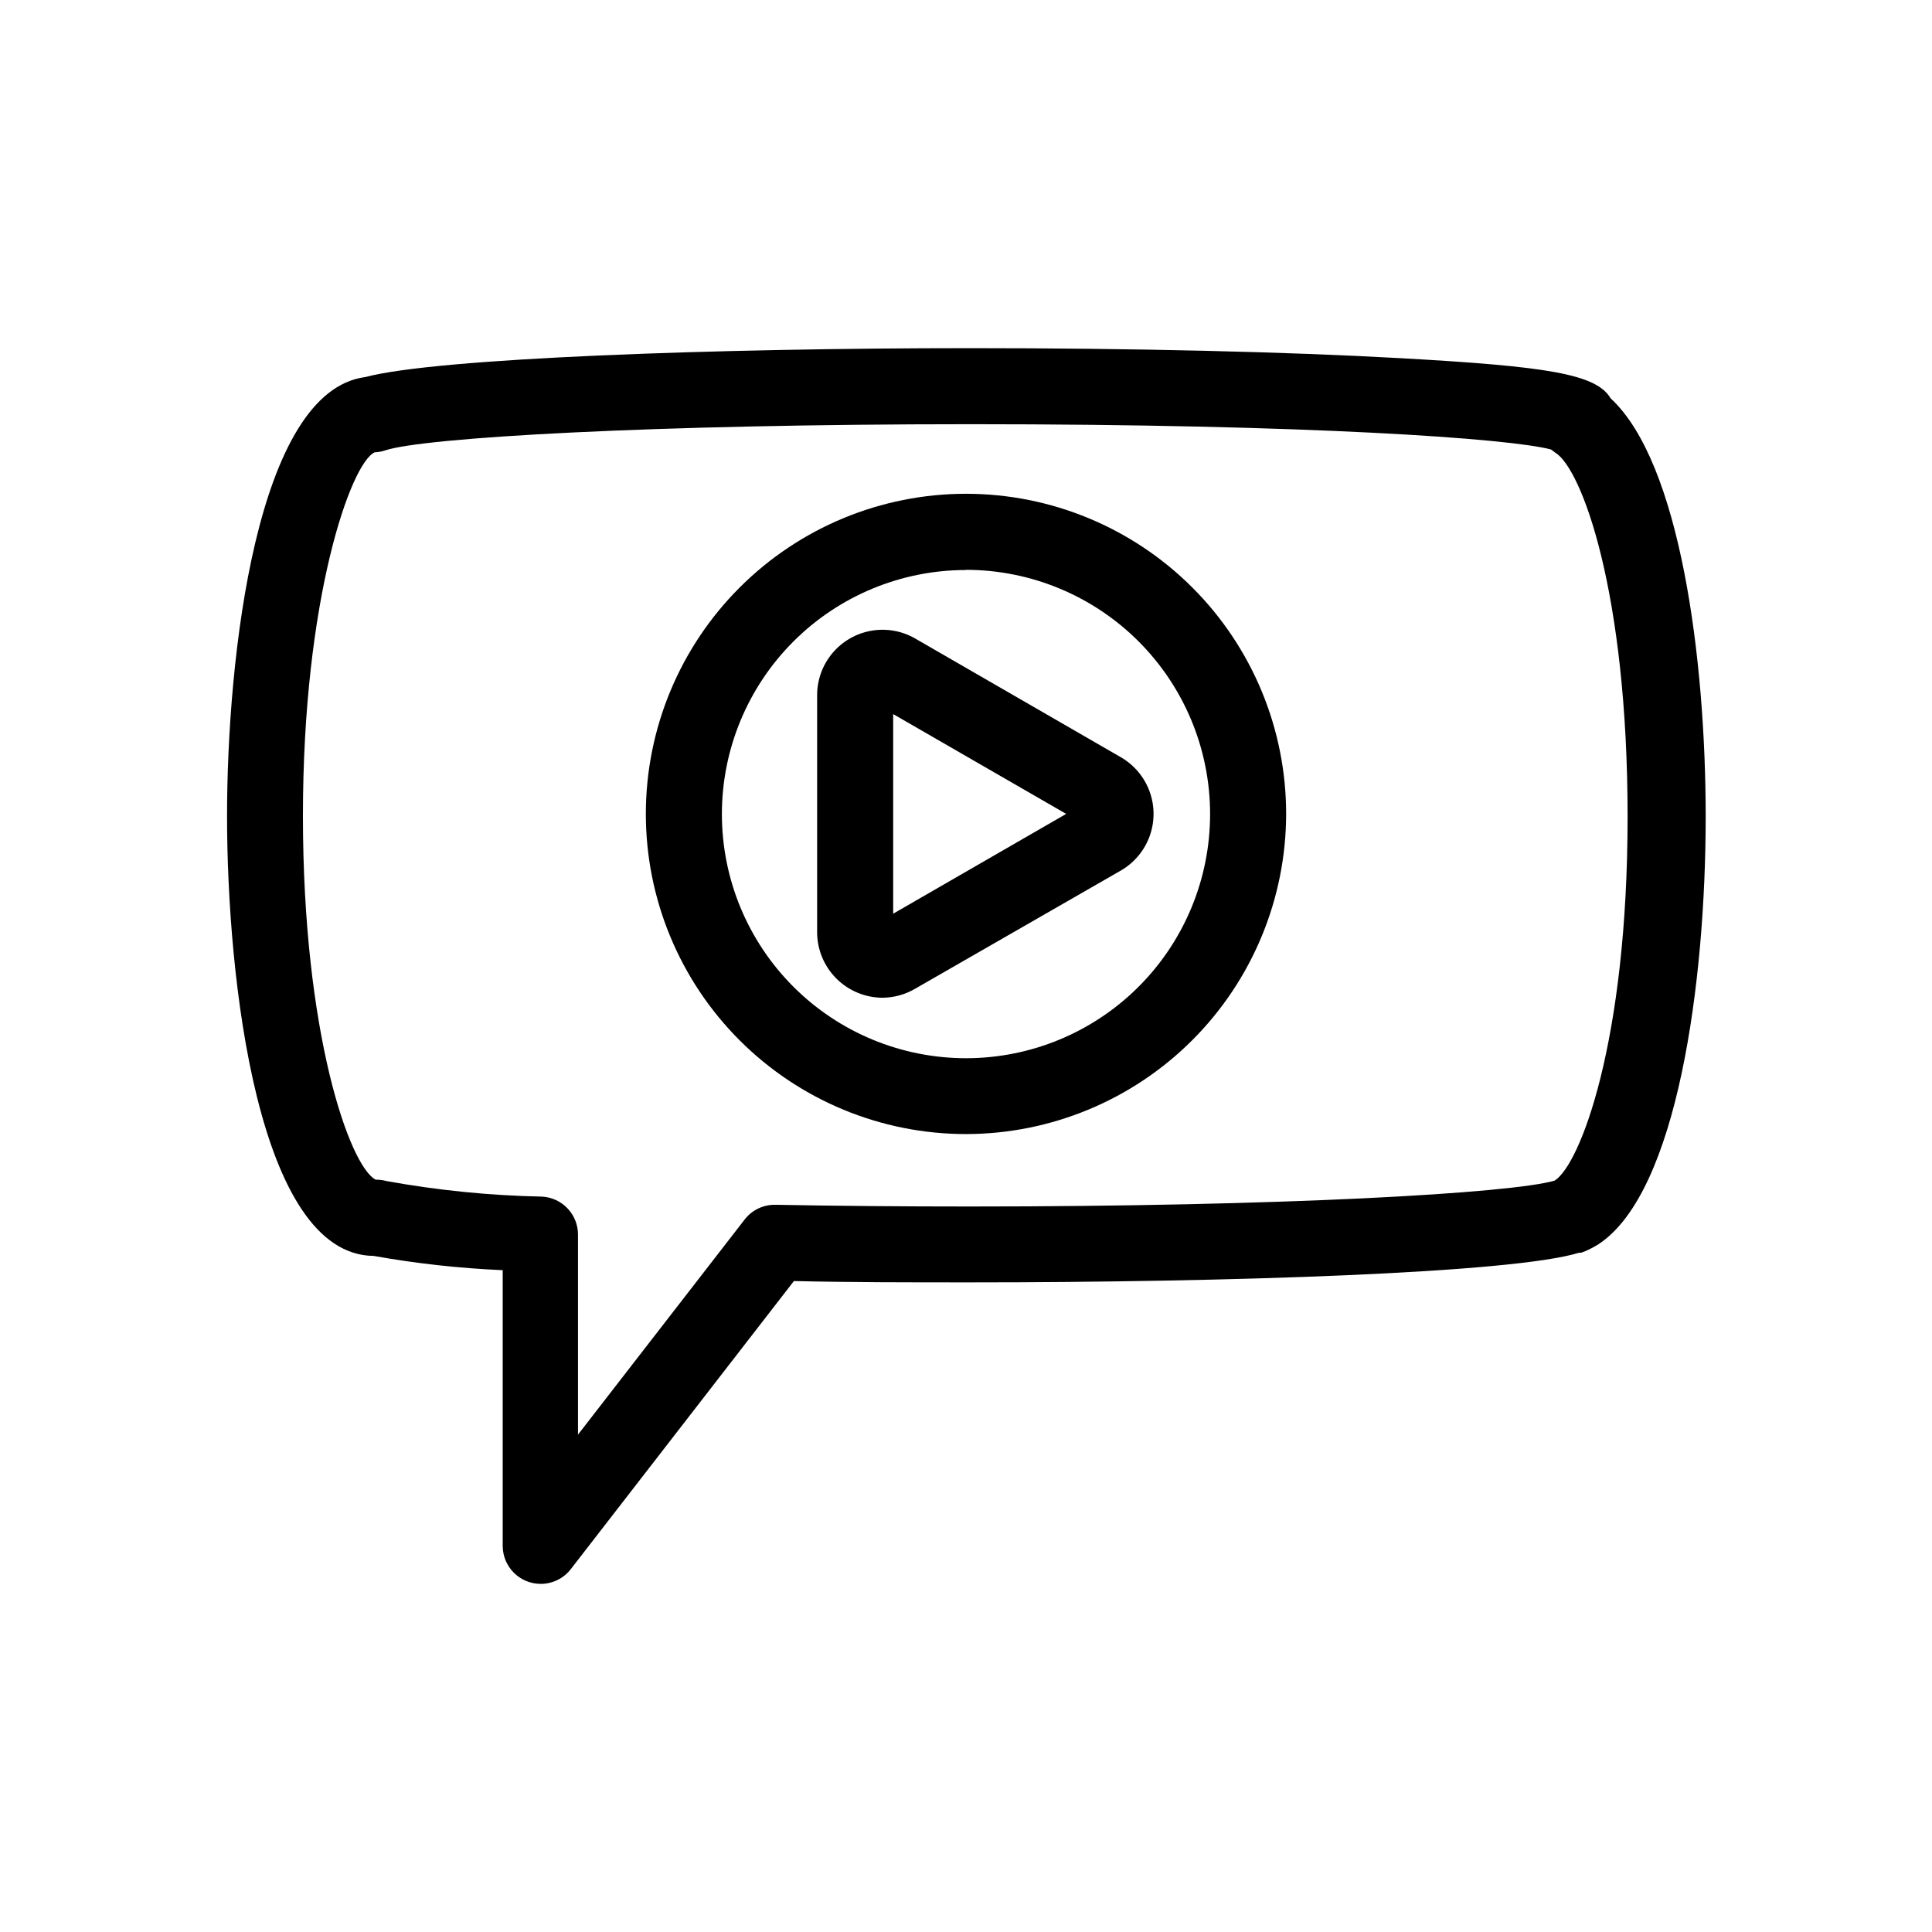 <?xml version="1.0" encoding="UTF-8"?>
<!-- Uploaded to: ICON Repo, www.iconrepo.com, Generator: ICON Repo Mixer Tools -->
<svg fill="#000000" width="800px" height="800px" version="1.1" viewBox="144 144 512 512" xmlns="http://www.w3.org/2000/svg">
 <g>
  <path d="m287.3 563.74c-5.566 0-10.078-4.512-10.078-10.078v-73.051c-11.473-0.5-22.902-1.762-34.207-3.781-30.684-0.301-38.844-73.355-38.844-116.58 0-41.867 7.758-112.65 36.676-116.33 18.793-5.039 93.406-7.656 160.41-7.656 43.074 0 83.582 0.957 114.16 2.672 38.492 2.168 51.59 4.133 55.418 10.629 18.488 17.027 25.191 69.273 25.191 110.84 0 43.781-7.457 99.453-28.312 113.26l-0.555 0.352-1.258 0.707-1.664 0.805-1.211 0.453h-0.555c-17.434 5.441-93.457 7.859-161.22 7.859-16.375 0-32.145 0-46.855-0.352l-59.145 76.371c-1.914 2.453-4.852 3.887-7.961 3.883zm-43.48-107.11c0.871 0.008 1.734 0.125 2.57 0.355 13.621 2.473 27.422 3.856 41.262 4.129 5.348 0.297 9.531 4.723 9.523 10.078v53l44.184-57.031c1.977-2.539 5.047-3.981 8.262-3.879 16.02 0.301 33.402 0.453 51.539 0.453 82.473 0 143.18-3.477 154.82-6.852 6.75-4.18 19.348-36.777 19.348-96.43 0-59.652-12.191-92.246-19.145-96.48l-1.16-0.855c-10.883-2.922-64.336-6.699-153.76-6.699-84.289 0-145.1 3.527-155.22 6.953-0.895 0.297-1.828 0.465-2.773 0.504-6.297 2.922-18.992 38.641-18.992 96.328s12.344 92.652 19.195 96.379z"/>
  <path d="m400 444.54c-22.504 0-44.082-8.938-59.992-24.848-15.914-15.914-24.852-37.492-24.852-59.992 0-22.504 8.938-44.082 24.852-59.992 15.91-15.914 37.488-24.852 59.992-24.852 22.5 0 44.078 8.938 59.992 24.852 15.91 15.91 24.848 37.488 24.848 59.992-0.027 22.492-8.973 44.055-24.879 59.961s-37.469 24.852-59.961 24.879zm0-149.48c-17.16 0-33.617 6.816-45.75 18.953-12.133 12.137-18.945 28.594-18.941 45.754 0.004 17.16 6.828 33.613 18.965 45.742 12.141 12.129 28.598 18.938 45.758 18.93 17.16-0.008 33.613-6.836 45.738-18.977s18.93-28.605 18.918-45.762c-0.012-17.152-6.832-33.602-18.961-45.73-12.129-12.129-28.574-18.945-45.727-18.961z"/>
  <path d="m377.88 408.41c-4.594-0.016-8.996-1.844-12.242-5.094-3.246-3.246-5.078-7.648-5.09-12.238v-62.777c-0.02-4.074 1.402-8.027 4.008-11.16 2.609-3.133 6.238-5.25 10.25-5.973 4.012-0.723 8.152-0.008 11.688 2.019l54.363 31.387c3.594 2.019 6.352 5.254 7.777 9.121 1.426 3.871 1.426 8.121 0 11.988-1.426 3.871-4.184 7.102-7.777 9.121l-54.363 31.234c-2.613 1.531-5.586 2.348-8.613 2.371zm2.82-75.168v52.898l45.848-26.449z"/>
 </g>
</svg>